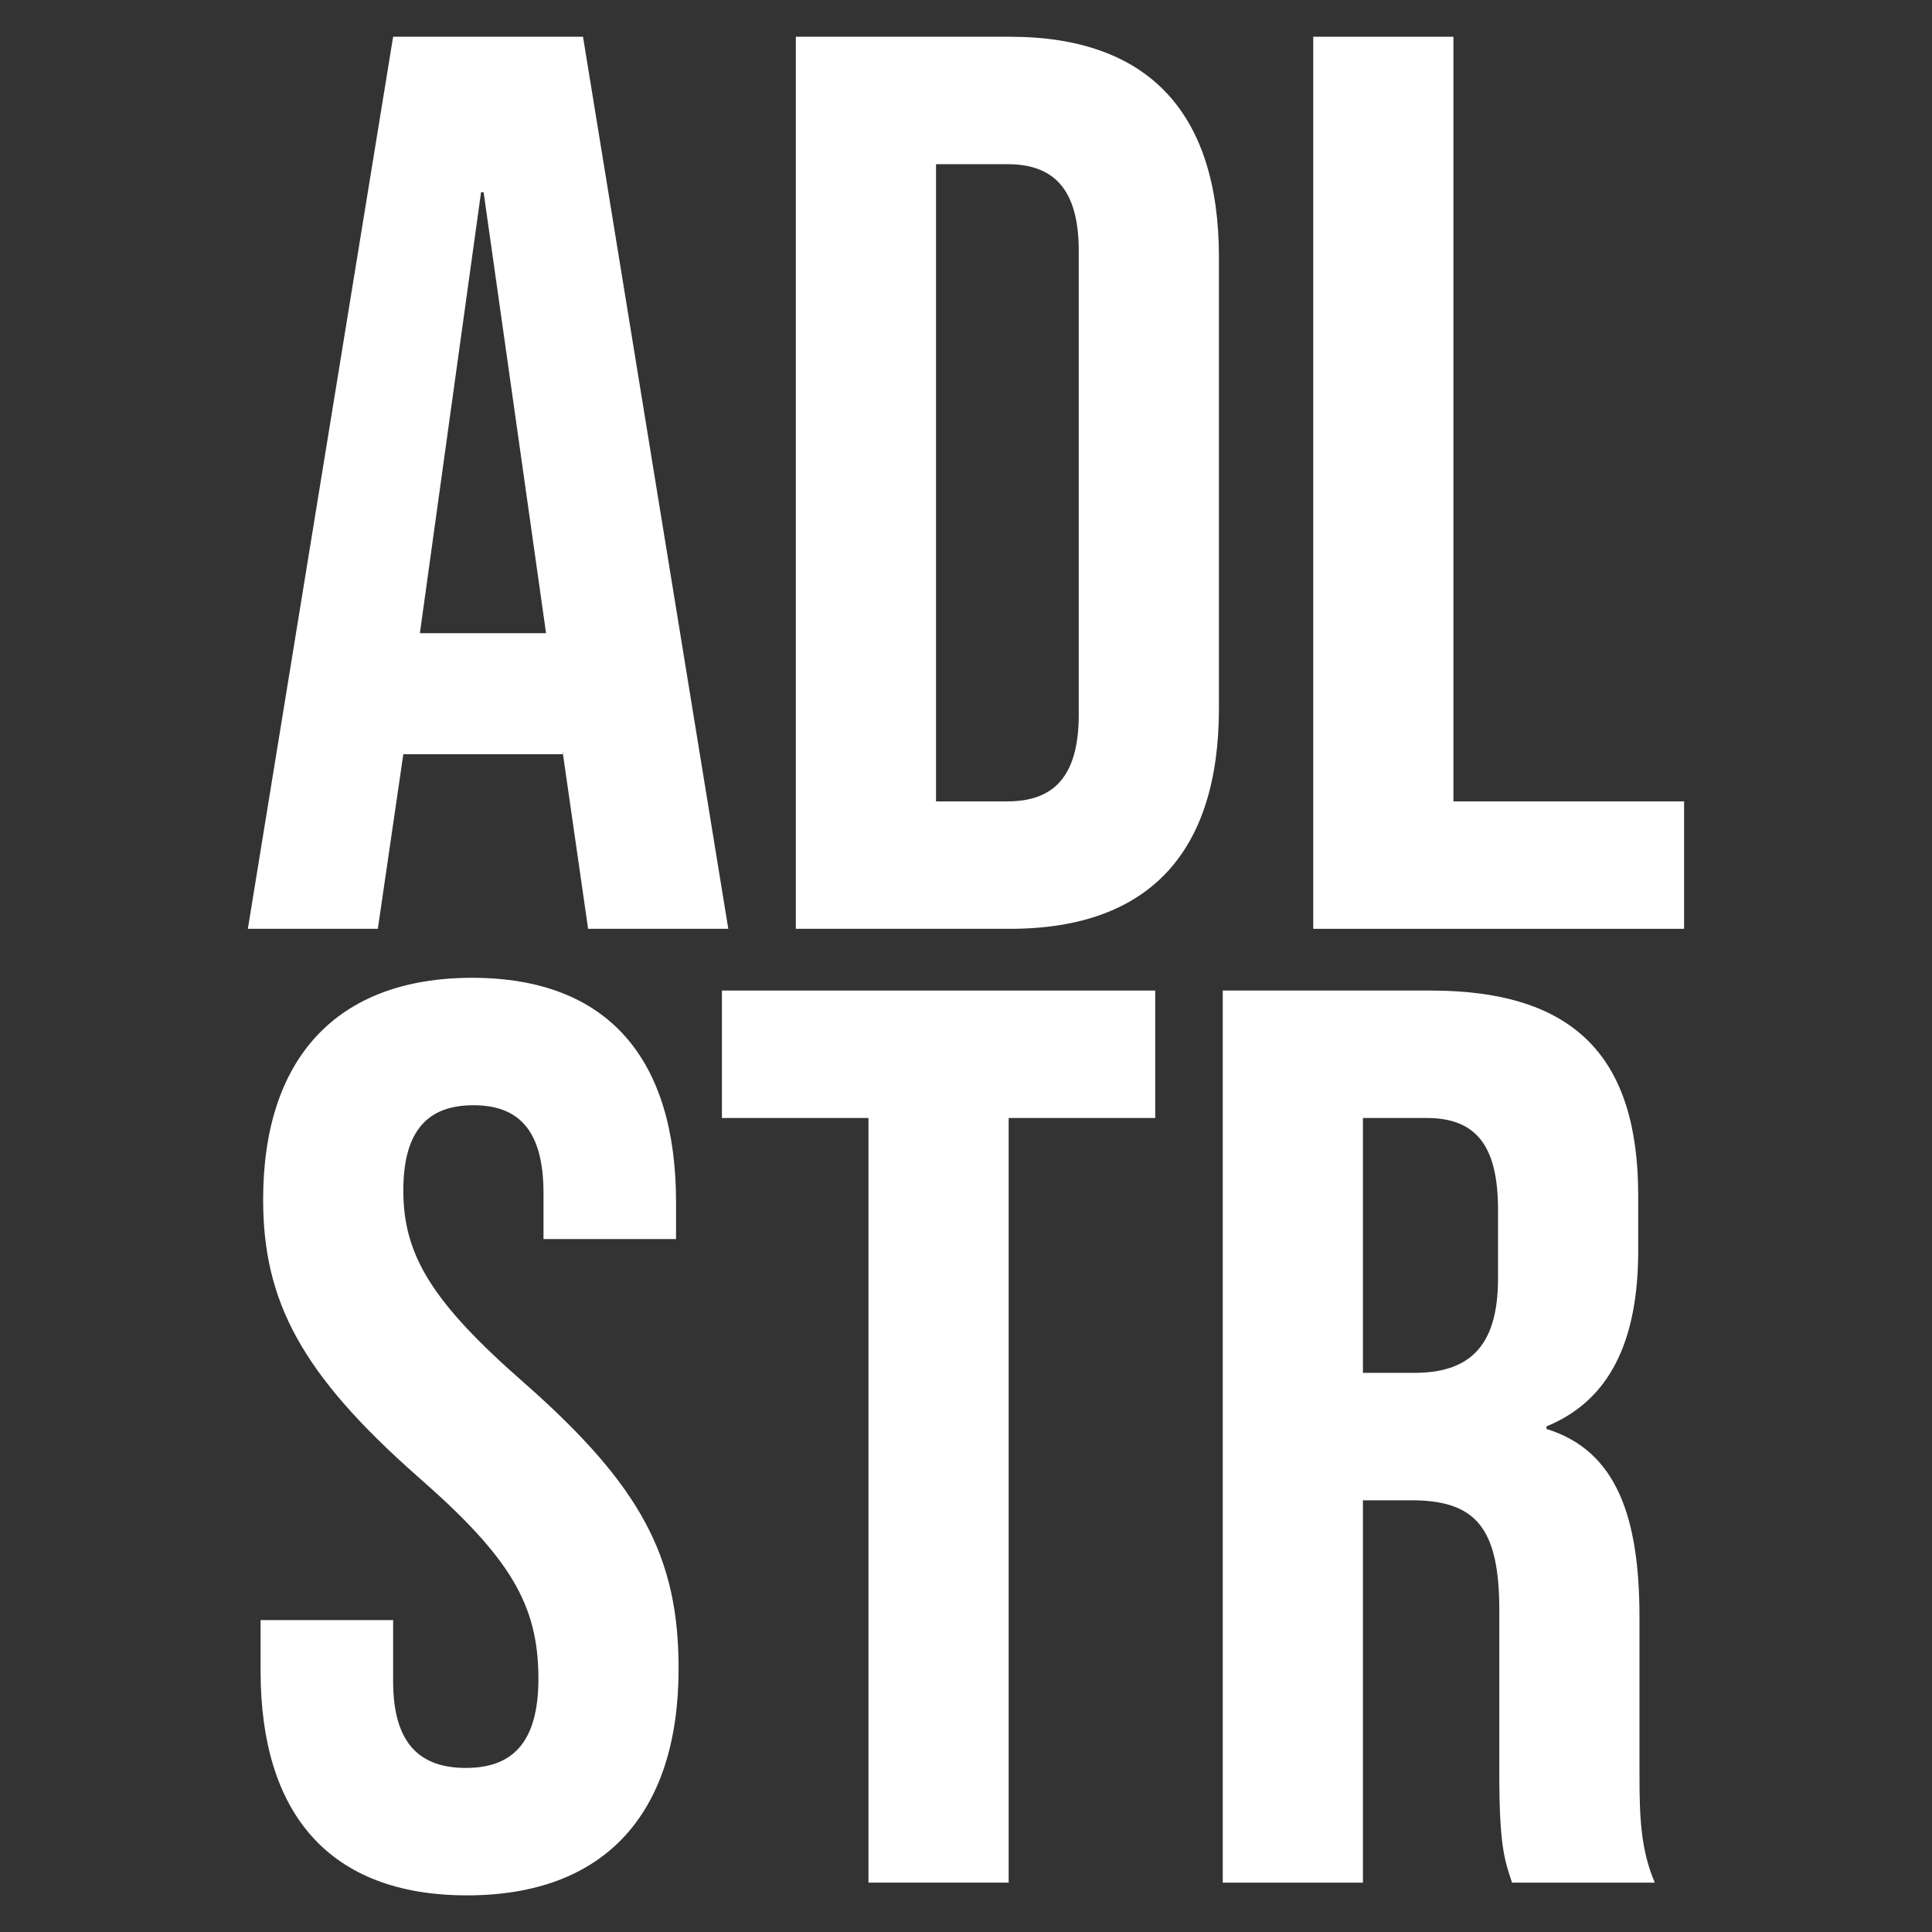 <svg xmlns="http://www.w3.org/2000/svg" xmlns:xlink="http://www.w3.org/1999/xlink" xmlns:serif="http://www.serif.com/" width="100%" height="100%" viewBox="0 0 32 32" xml:space="preserve" style="fill-rule:evenodd;clip-rule:evenodd;stroke-linejoin:round;stroke-miterlimit:2;"><rect x="0" y="0" width="32" height="32" fill="#333333" stroke="none"/>    <g id="ADL.STR-WHITE" serif:id="ADL.STR WHITE" transform="matrix(1,0,0,1,-0.262,-0.039)">        <g transform="matrix(1.759,0,0,1.759,-6.252,6.611)">            <path d="M8.101,14.111C9.397,14.111 10.093,13.343 10.093,11.975C10.093,10.931 9.745,10.259 8.641,9.287C7.777,8.531 7.501,8.087 7.501,7.475C7.501,6.899 7.741,6.671 8.161,6.671C8.581,6.671 8.821,6.899 8.821,7.499L8.821,7.931L10.069,7.931L10.069,7.583C10.069,6.239 9.433,5.471 8.149,5.471C6.865,5.471 6.181,6.239 6.181,7.559C6.181,8.519 6.541,9.203 7.645,10.175C8.509,10.931 8.773,11.375 8.773,12.071C8.773,12.695 8.509,12.911 8.089,12.911C7.669,12.911 7.405,12.695 7.405,12.095L7.405,11.519L6.157,11.519L6.157,11.999C6.157,13.343 6.805,14.111 8.101,14.111Z" style="fill:white;"></path>        </g>        <g transform="matrix(1.759,0,0,1.759,-6.252,6.611)">            <path d="M11.881,13.991L13.201,13.991L13.201,6.791L14.581,6.791L14.581,5.591L10.501,5.591L10.501,6.791L11.881,6.791L11.881,13.991Z" style="fill:white;"></path>        </g>        <g transform="matrix(1.759,0,0,1.759,-6.252,6.611)">            <path d="M15.217,13.991L16.537,13.991L16.537,10.391L16.993,10.391C17.593,10.391 17.821,10.643 17.821,11.423L17.821,12.959C17.821,13.643 17.869,13.775 17.941,13.991L19.285,13.991C19.153,13.679 19.141,13.379 19.141,12.971L19.141,11.495C19.141,10.547 18.925,9.923 18.265,9.719L18.265,9.695C18.853,9.455 19.129,8.903 19.129,8.039L19.129,7.523C19.129,6.227 18.541,5.591 17.173,5.591L15.217,5.591L15.217,13.991ZM16.537,9.191L16.537,6.791L17.137,6.791C17.605,6.791 17.809,7.055 17.809,7.655L17.809,8.303C17.809,8.975 17.509,9.191 17.017,9.191L16.537,9.191Z" style="fill:white;"></path>        </g>        <g transform="matrix(1.759,0,0,1.759,-6.252,-9.187)">            <path d="M6.037,13.991L7.261,13.991L7.501,12.347L9.001,12.347L9.001,12.323L9.241,13.991L10.561,13.991L9.193,5.591L7.405,5.591L6.037,13.991ZM7.657,11.207L8.233,7.055L8.257,7.055L8.845,11.207L7.657,11.207Z" style="fill:white;"></path>        </g>        <g transform="matrix(1.759,0,0,1.759,-6.252,-9.187)">            <path d="M11.197,13.991L13.213,13.991C14.533,13.991 15.181,13.259 15.181,11.915L15.181,7.667C15.181,6.323 14.533,5.591 13.213,5.591L11.197,5.591L11.197,13.991ZM12.517,12.791L12.517,6.791L13.189,6.791C13.609,6.791 13.861,7.007 13.861,7.607L13.861,11.975C13.861,12.575 13.609,12.791 13.189,12.791L12.517,12.791Z" style="fill:white;"></path>        </g>        <g transform="matrix(1.759,0,0,1.759,-6.252,-9.187)">            <path d="M16.069,13.991L19.561,13.991L19.561,12.791L17.389,12.791L17.389,5.591L16.069,5.591L16.069,13.991Z" style="fill:white;"></path>        </g>    </g></svg>
